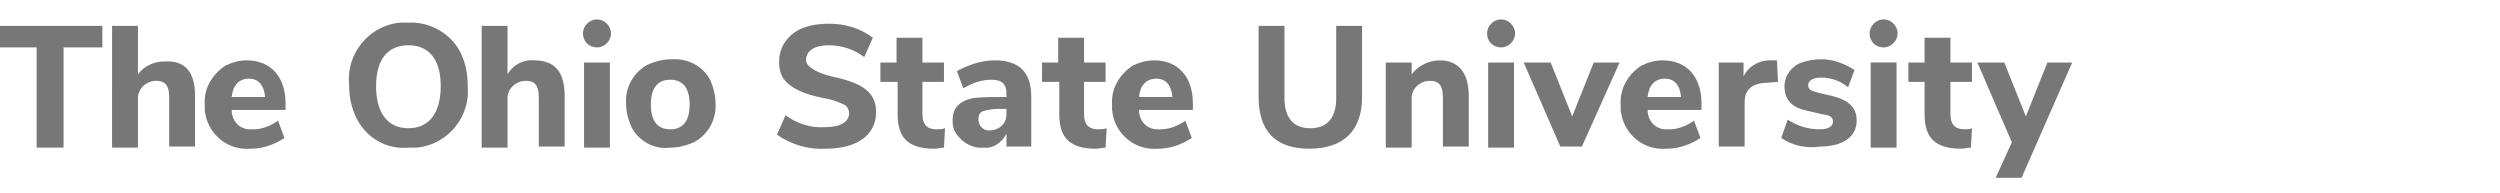 <svg version="1.1" id="Layer_1" xmlns="http://www.w3.org/2000/svg" x="0" y="0" viewBox="0 0 232 17.9" xml:space="preserve"><style>.st0{fill:#777}</style><path class="st0" d="M3.4 4.4H-.1v-2h9.6v2H5.9v9.3H3.4V4.4zM18.1 8.9v4.7h-2.4V9c0-1.1-.4-1.5-1.2-1.5-.9 0-1.7.7-1.7 1.6V13.7h-2.4V2.4h2.4v4.5c.6-.8 1.5-1.2 2.5-1.2 1.9-.1 2.8 1 2.8 3.2zM21.5 10.2c0 1 .7 1.8 1.7 1.8h.3c.8 0 1.6-.3 2.3-.8l.6 1.6c-.9.6-2 1-3.1 1-2.2.2-4.1-1.4-4.3-3.6v-.5c-.1-1.5.7-2.8 1.9-3.6.6-.3 1.3-.5 2-.5 2.2 0 3.6 1.5 3.6 4v.6h-5zm0-1.2h3.1c-.1-1.1-.6-1.7-1.5-1.7s-1.5.6-1.6 1.7zM33.1 11c-.5-1-.7-2-.7-3.1-.3-2.9 1.8-5.5 4.7-5.8h.8c2-.1 3.9 1 4.8 2.7.5 1 .7 2 .7 3.1.3 2.9-1.8 5.5-4.7 5.8h-.8c-2 .2-3.9-.9-4.8-2.7zm7.8-3c0-2.5-1.1-3.8-3-3.8s-3 1.3-3 3.8 1.1 3.9 3 3.9 3-1.4 3-3.9zM52.4 8.9v4.7H50V9c0-1.1-.4-1.5-1.2-1.5-.9 0-1.7.7-1.7 1.6V13.7h-2.4V2.4h2.4v4.5c.5-.9 1.5-1.4 2.5-1.3 1.9 0 2.8 1.1 2.8 3.3zm1.7-5.8c0-.7.6-1.3 1.3-1.3.7 0 1.3.6 1.3 1.3 0 .7-.6 1.3-1.3 1.3-.7 0-1.3-.5-1.3-1.3 0 .1 0 0 0 0zm.1 2.7h2.4v7.9h-2.4V5.8zm4.4 6c-.3-.7-.5-1.4-.5-2.2-.1-1.5.7-2.9 2-3.6.7-.3 1.4-.5 2.2-.5 1.5-.1 2.9.6 3.6 1.9.3.7.5 1.4.5 2.2.1 1.5-.7 2.9-2 3.6-.7.3-1.4.5-2.2.5-1.5.2-2.9-.6-3.6-1.9zM64 9.7c0-1.5-.6-2.3-1.8-2.3s-1.8.8-1.8 2.3.6 2.3 1.8 2.3 1.8-.8 1.8-2.3zM72.1 12.5l.8-1.8c1.1.8 2.4 1.2 3.7 1.1 1.4 0 2.2-.5 2.2-1.3 0-.3-.2-.7-.5-.8-.6-.3-1.2-.5-1.9-.6-2-.4-3.1-1-3.7-1.8-.3-.5-.4-1-.4-1.6 0-1.4.9-2.6 2.2-3.1.8-.3 1.6-.4 2.4-.4 1.5 0 2.9.4 4.1 1.3l-.8 1.8c-.9-.7-2.1-1.1-3.3-1.1-1.3 0-2.1.5-2.1 1.4 0 .6 1.1 1.2 2.4 1.5 2.9.6 4.1 1.5 4.1 3.3 0 2.1-1.7 3.4-4.7 3.4-1.6.1-3.2-.4-4.5-1.3zM87.7 11.9l-.1 1.8c-.3 0-.6.1-.9.1-2.4 0-3.4-1-3.4-3.2v-3h-1.6V5.8h1.5V3.5h2.4v2.3h2v1.8h-2v3c0 .9.4 1.4 1.3 1.4.3 0 .5 0 .8-.1zm8-2.9v4.6h-2.3v-1.2c-.4.8-1.2 1.4-2.1 1.3-1 .1-1.9-.4-2.5-1.2-.3-.4-.4-.8-.4-1.3 0-1.2.6-1.8 1.9-2.1.9-.1 1.8-.1 2.7-.1h.4v-.3c0-.9-.4-1.3-1.4-1.3-.9 0-1.8.3-2.6.8l-.6-1.6c1.1-.6 2.3-1 3.5-1 2.3 0 3.4 1.1 3.4 3.4zm-2.3 1.4v-.3h-.3c-.6 0-1.2 0-1.8.2-.4.1-.5.4-.5.8 0 .5.4 1 .9 1h.1c.9 0 1.6-.6 1.6-1.5v-.2zm9.3 1.5l-.1 1.8c-.3 0-.6.1-.9.1-2.4 0-3.4-1-3.4-3.2v-3h-1.6V5.8h1.5V3.5h2.4v2.3h2v1.8h-2v3c0 .9.4 1.4 1.3 1.4.3 0 .5 0 .8-.1zm3-1.7c0 1 .7 1.8 1.7 1.8h.3c.8 0 1.6-.3 2.3-.8l.6 1.6c-.9.6-2 1-3.1 1-2.2.2-4.1-1.4-4.3-3.6v-.5c-.1-1.5.7-2.8 1.9-3.6.6-.3 1.3-.5 2-.5 2.2 0 3.6 1.5 3.6 4v.6h-5zm0-1.2h3.1c-.1-1.1-.6-1.7-1.5-1.7s-1.5.6-1.6 1.7zm11.1 0V2.4h2.4v6.7c0 1.8.8 2.8 2.4 2.8s2.4-1 2.4-2.8V2.4h2.4V9c0 3.1-1.7 4.8-4.9 4.8s-4.7-1.7-4.7-4.8zm19.5-.1v4.7h-2.4V9c0-1.1-.4-1.5-1.2-1.5-.9 0-1.7.7-1.7 1.6V13.7h-2.4V5.8h2.4v1.1c.6-.8 1.6-1.3 2.6-1.3 1.7 0 2.7 1.1 2.7 3.3zM138 3.1c0-.7.6-1.3 1.3-1.3s1.3.6 1.3 1.3c0 .7-.6 1.3-1.3 1.3-.7 0-1.3-.5-1.3-1.3 0 .1 0 0 0 0zm.1 2.7h2.4v7.9h-2.4V5.8zM150.3 5.8l-3.5 7.8h-2l-3.4-7.8h2.5l2 5 2-5h2.4zM152.9 10.2c0 1 .7 1.8 1.7 1.8h.3c.8 0 1.6-.3 2.3-.8l.6 1.6c-.9.6-2 1-3.1 1-2.2.2-4.1-1.4-4.3-3.6v-.5c-.1-1.5.7-2.8 1.9-3.6.6-.3 1.3-.5 2-.5 2.2 0 3.6 1.5 3.6 4v.6h-5zm0-1.2h3.1c-.1-1.1-.6-1.7-1.5-1.7s-1.5.6-1.6 1.7zM163.7 7.7c-1.3.1-1.8.8-1.8 1.8v4.1h-2.4V5.8h2.3v1.3c.4-.9 1.4-1.5 2.4-1.5h.7l.1 2-1.3.1zM165.3 12.8l.6-1.7c.9.6 1.9.9 3 .9.8 0 1.2-.3 1.2-.7s-.2-.6-1-.7l-1.3-.3c-1.5-.3-2.2-1-2.2-2.3 0-1 .7-1.9 1.6-2.2.6-.2 1.2-.3 1.8-.3 1.1 0 2.2.4 3.1 1l-.6 1.6c-.7-.6-1.6-.9-2.5-.9-.8 0-1.2.3-1.2.7 0 .4.2.5.9.7l1.3.3c1.6.4 2.3 1.1 2.3 2.3 0 1.5-1.3 2.4-3.4 2.4-1.3.2-2.6-.1-3.6-.8zm8.2-9.7c0-.7.6-1.3 1.3-1.3s1.3.6 1.3 1.3c0 .7-.6 1.3-1.3 1.3-.7 0-1.3-.5-1.3-1.3 0 .1 0 0 0 0zm.1 2.7h2.4v7.9h-2.4V5.8zM183 11.9l-.1 1.8c-.3 0-.6.1-.9.1-2.4 0-3.4-1-3.4-3.2v-3h-1.5V5.8h1.5V3.5h2.4v2.3h2v1.8h-2v3c0 .9.4 1.4 1.3 1.4.2 0 .5 0 .7-.1zM192.3 5.8l-4.7 10.7h-2.4l1.5-3.3-3.2-7.4h2.5l2 5 2-5h2.3z"/></svg>